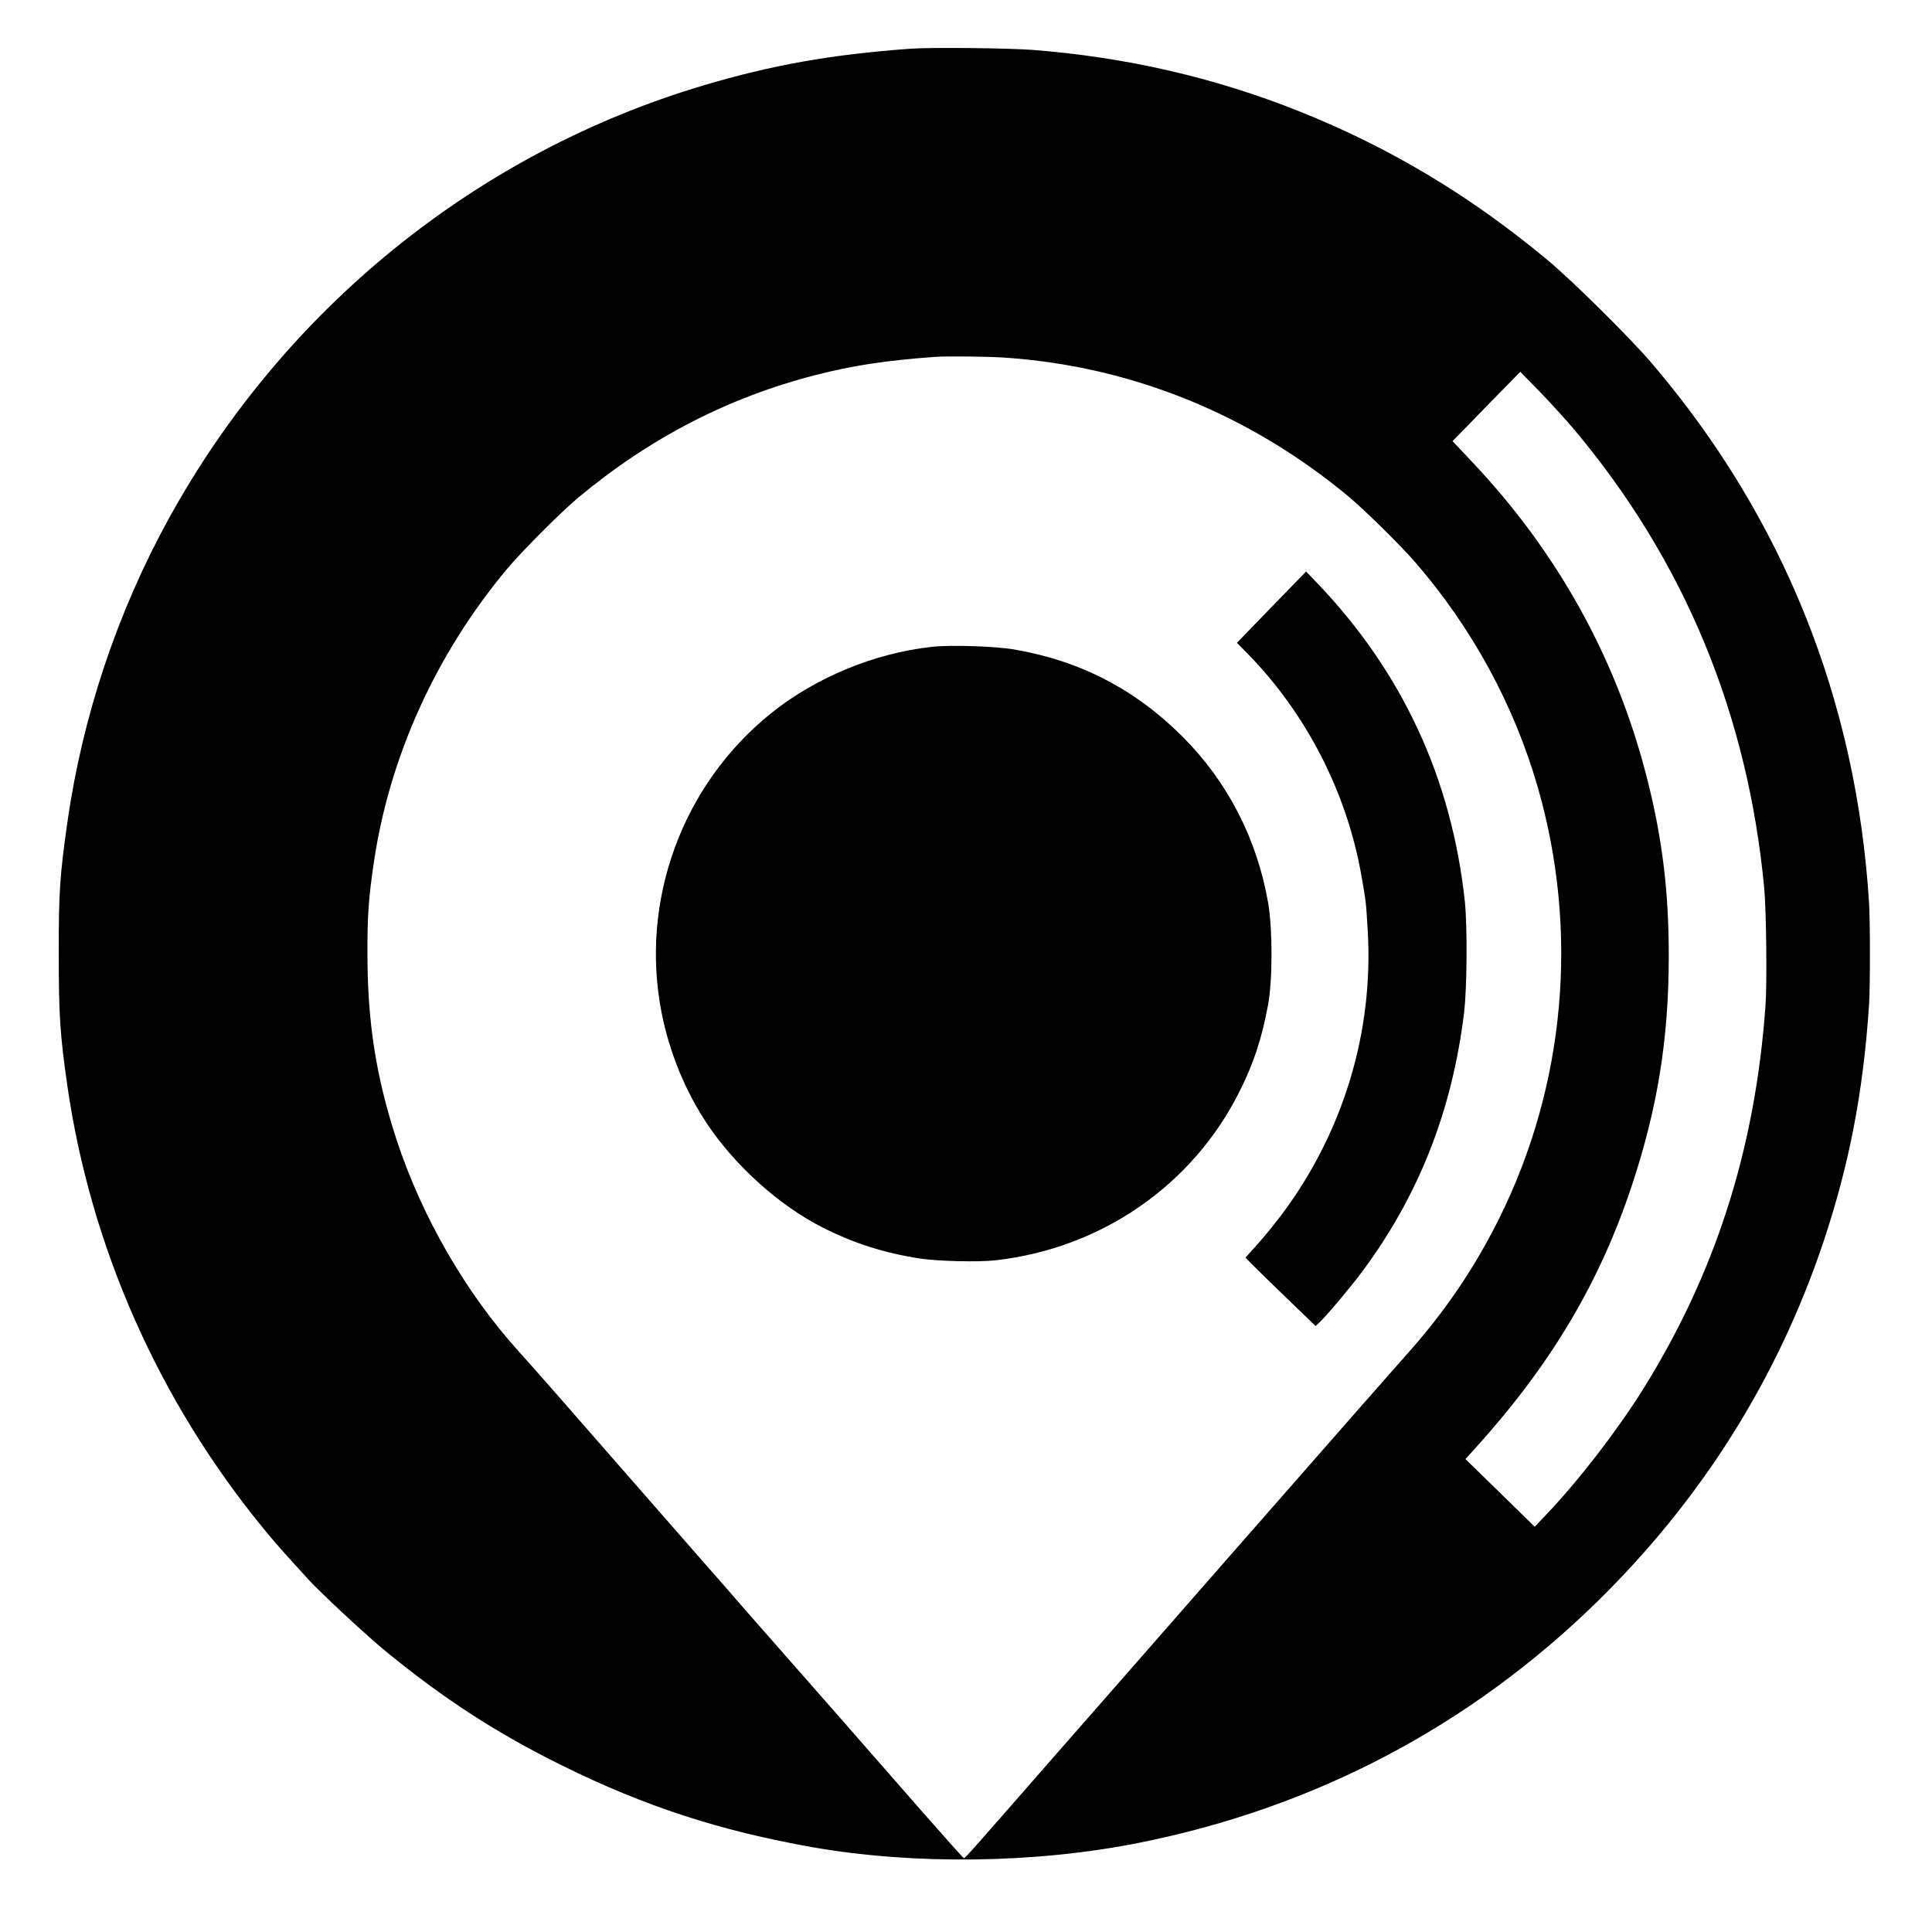 <?xml version="1.0" standalone="no"?>
<!DOCTYPE svg PUBLIC "-//W3C//DTD SVG 20010904//EN"
 "http://www.w3.org/TR/2001/REC-SVG-20010904/DTD/svg10.dtd">
<svg version="1.0" xmlns="http://www.w3.org/2000/svg"
 width="1335pt" height="1335pt" viewBox="0 0 1335 1335"
 preserveAspectRatio="xMidYMid meet">
<g transform="translate(0,1335) scale(0.1,-0.1)"
fill="#000000" stroke="none">
<path d="M6285 13013 c-545 -40 -954 -113 -1427 -254 -1565 -466 -2897 -1546
-3693 -2995 -354 -644 -595 -1364 -699 -2094 -52 -363 -61 -487 -60 -915 0
-426 9 -552 59 -905 161 -1115 630 -2176 1353 -3059 87 -106 136 -161 312
-354 87 -95 401 -387 535 -497 405 -332 769 -567 1220 -790 575 -284 1094
-452 1735 -565 701 -122 1538 -111 2249 31 1215 242 2287 806 3165 1664 724
709 1248 1542 1565 2486 179 536 276 1037 316 1641 8 122 8 574 0 704 -87
1399 -592 2658 -1491 3717 -148 176 -559 583 -734 728 -533 443 -1084 773
-1710 1024 -584 233 -1192 374 -1842 425 -170 13 -711 19 -853 8z m670 -2135
c864 -61 1675 -389 2355 -952 115 -95 363 -339 470 -462 392 -453 682 -985
846 -1554 286 -994 191 -2057 -266 -2978 -171 -344 -376 -646 -636 -937 -103
-116 -419 -475 -1260 -1435 -330 -377 -653 -746 -718 -820 -65 -74 -270 -308
-455 -519 -582 -666 -622 -711 -630 -711 -4 0 -124 134 -267 297 -332 380
-872 996 -1221 1392 -55 64 -231 265 -390 446 -1017 1164 -1081 1236 -1197
1365 -367 405 -671 933 -845 1462 -143 439 -202 812 -202 1293 -1 251 8 377
42 610 106 740 431 1458 928 2050 99 118 372 391 486 486 495 413 1040 694
1643 848 256 66 483 100 822 125 85 6 375 3 495 -6z m3925 -499 c760 -907
1198 -1965 1311 -3169 14 -152 20 -663 8 -815 -72 -992 -348 -1850 -852 -2655
-179 -284 -440 -622 -659 -852 l-83 -88 -239 234 -240 234 70 77 c519 574 855
1137 1079 1810 178 536 256 1016 256 1585 1 453 -46 831 -156 1255 -211 816
-617 1545 -1207 2168 l-131 139 104 106 c57 59 162 167 234 240 l130 133 136
-139 c74 -77 182 -195 239 -263z"/>
<path d="M8786 9155 l-239 -247 75 -76 c408 -417 688 -966 787 -1542 30 -172
30 -172 41 -355 45 -708 -165 -1405 -595 -1980 -46 -60 -111 -141 -146 -180
-34 -38 -72 -80 -83 -93 l-20 -22 45 -46 c24 -25 133 -131 242 -236 l198 -191
25 24 c49 45 216 244 298 354 390 525 621 1112 703 1790 20 170 23 593 5 765
-91 853 -435 1592 -1027 2208 l-70 73 -239 -246z"/>
<path d="M6435 8880 c-398 -45 -802 -213 -1110 -461 -612 -494 -904 -1293
-754 -2064 54 -275 163 -542 314 -769 196 -294 502 -568 801 -719 216 -109
425 -175 668 -213 124 -19 400 -26 521 -13 733 81 1366 518 1690 1167 98 195
153 362 197 597 32 172 32 522 1 705 -77 443 -279 835 -588 1146 -327 328
-704 525 -1160 605 -136 24 -445 34 -580 19z"/>
</g>
</svg>
